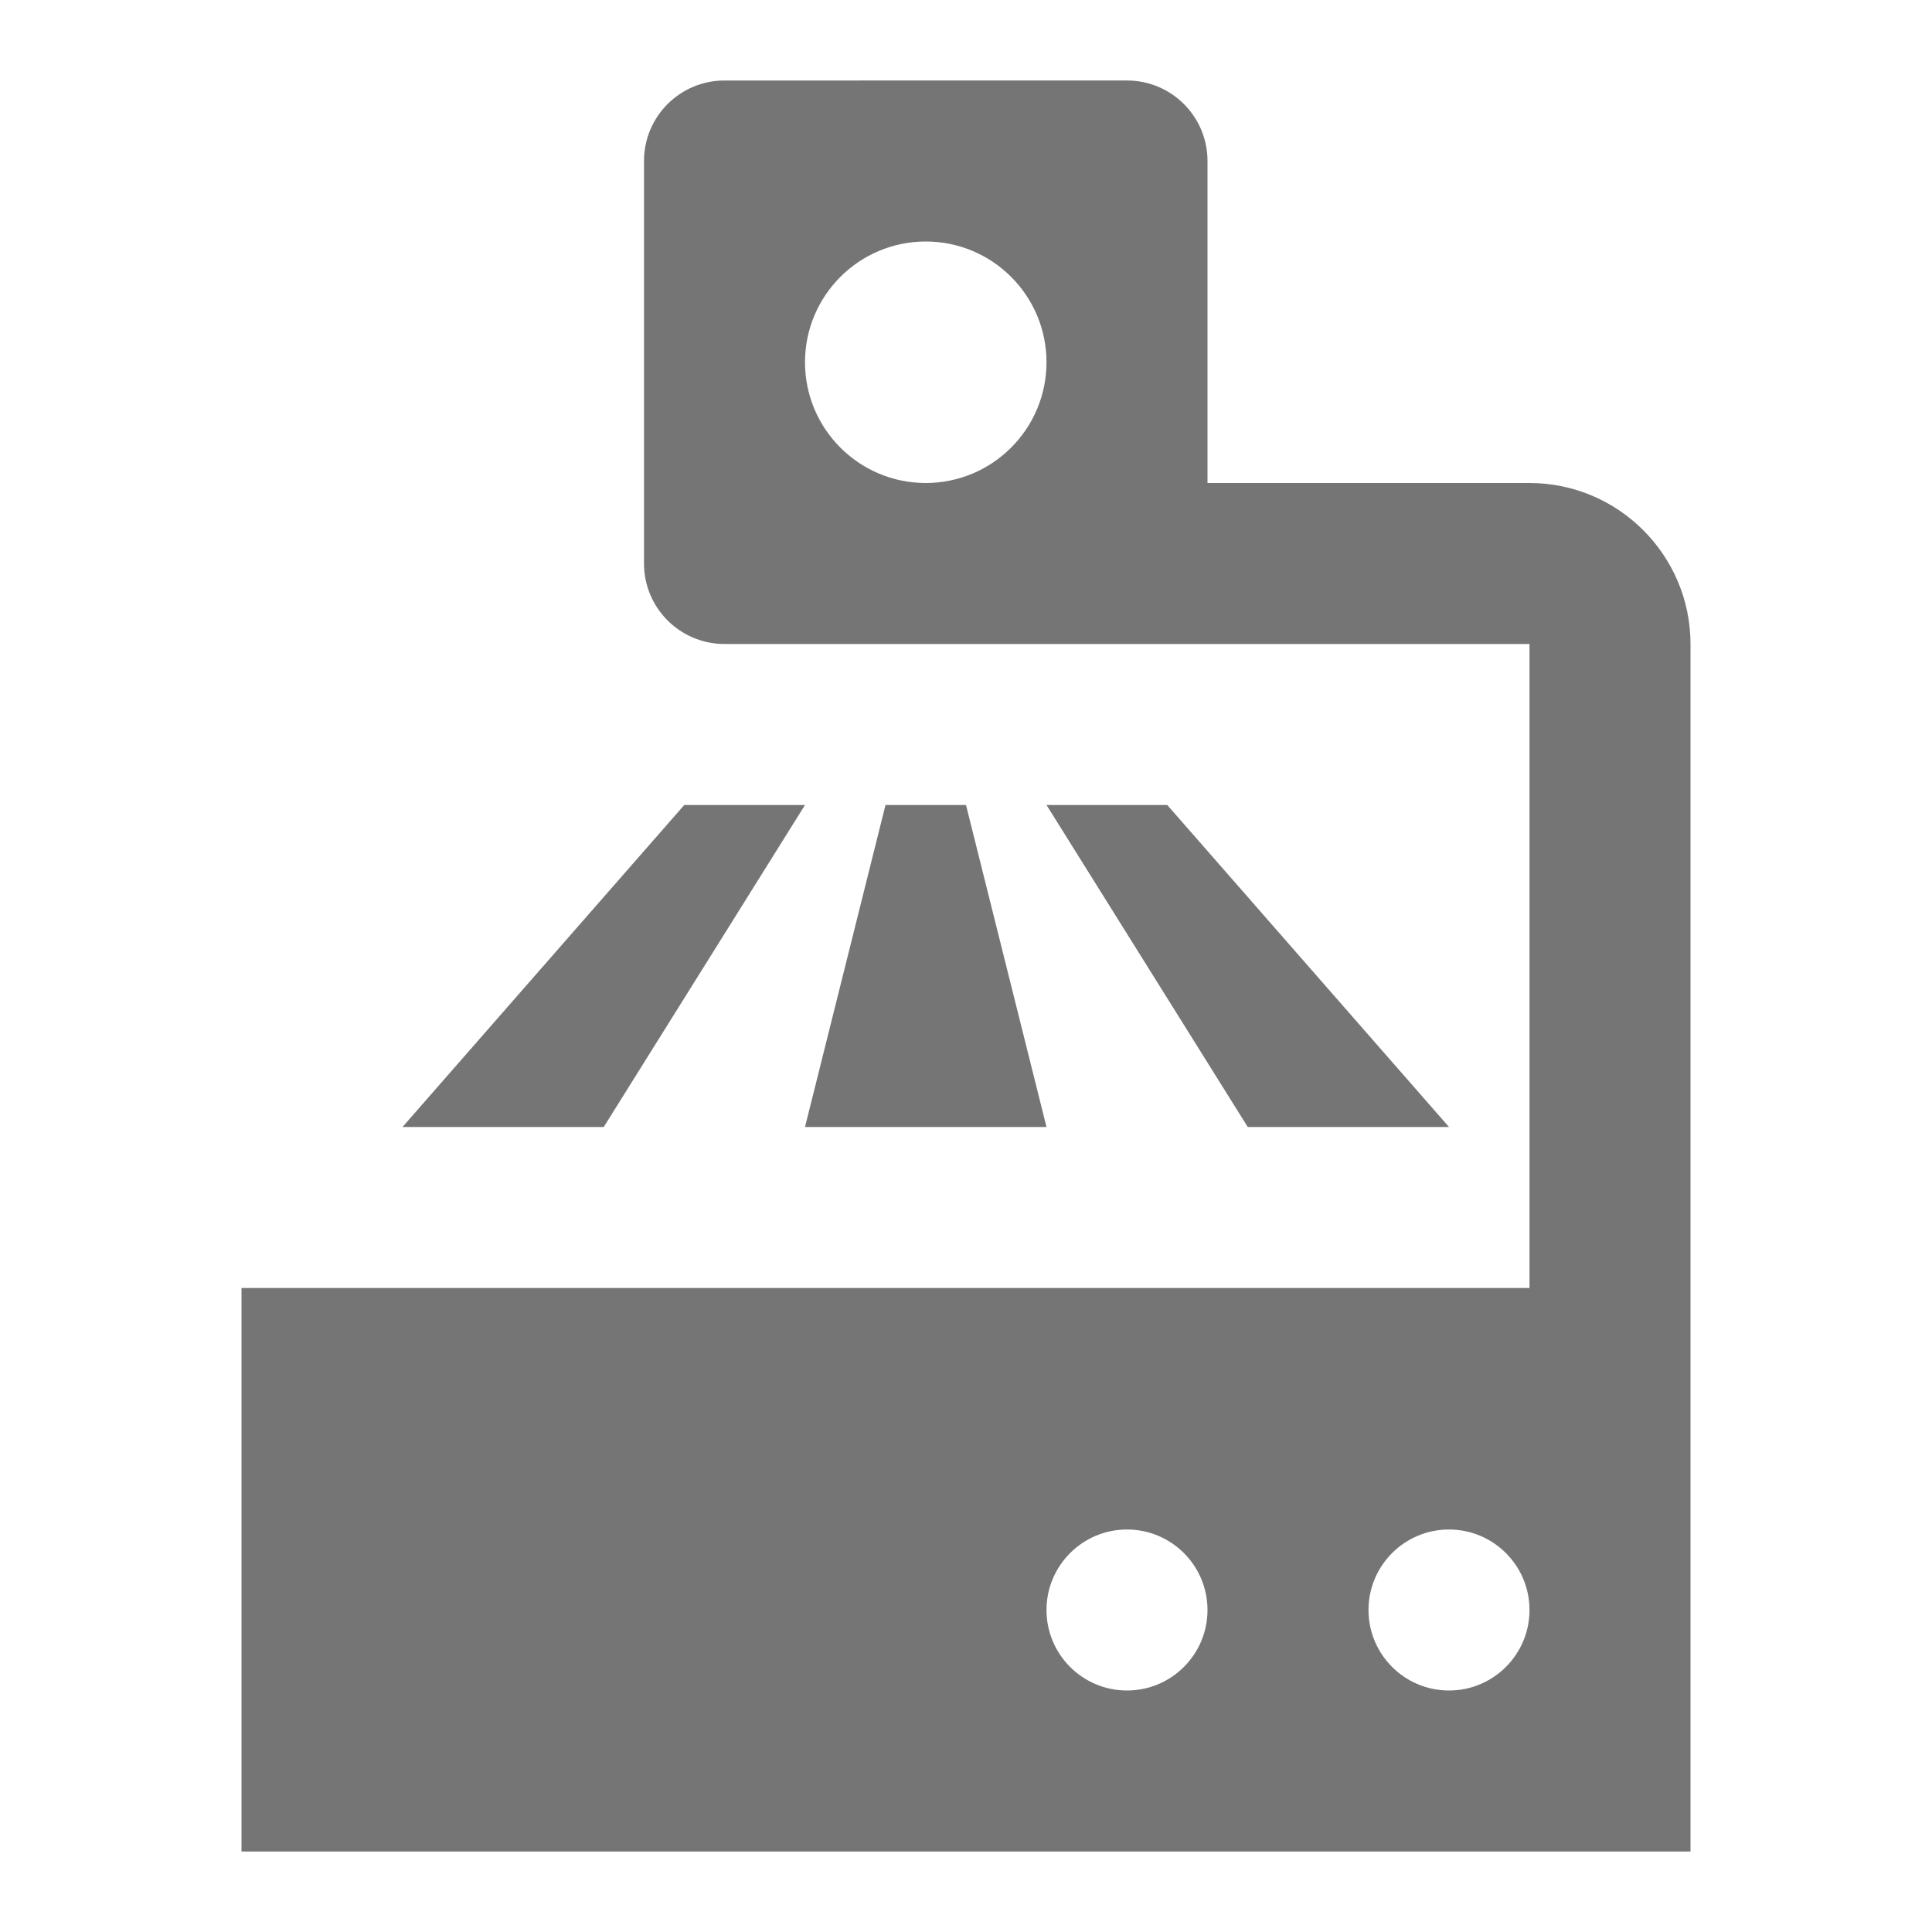 <?xml version="1.0" encoding="utf-8"?>
<!-- Generator: Adobe Illustrator 16.0.0, SVG Export Plug-In . SVG Version: 6.00 Build 0)  -->
<!DOCTYPE svg PUBLIC "-//W3C//DTD SVG 1.1//EN" "http://www.w3.org/Graphics/SVG/1.1/DTD/svg11.dtd">
<svg version="1.1" xmlns="http://www.w3.org/2000/svg" xmlns:xlink="http://www.w3.org/1999/xlink" x="0px" y="0px" width="24px"
	 height="24px" viewBox="0 0 24 24" enable-background="new 0 0 24 24" xml:space="preserve">
<g id="Frames-24px">
	<rect fill="none" width="24" height="24"/>
</g>
<g id="Solid">
	<g>
		<polygon fill="#757575" points="12,10 11,10 10,14 13,14 		"/>
		<polygon fill="#757575" points="5,14 7.5,14 10,10 8.5,10 		"/>
		<polygon fill="#757575" points="14.5,10 13,10 15.5,14 18,14 		"/>
		<path fill="#757575" d="M19,6h-4V2c0-0.552-0.447-1-1-1H9C8.447,1,8,1.448,8,2v5c0,0.552,0.447,1,1,1h10v8H3v7h18V8
			C21,6.898,20.103,6,19,6z M11.5,6C10.672,6,10,5.328,10,4.5S10.672,3,11.5,3S13,3.672,13,4.5S12.328,6,11.5,6z M14,21
			c-0.552,0-1-0.448-1-1c0-0.552,0.448-1,1-1s1,0.448,1,1C15,20.552,14.552,21,14,21z M18,21c-0.552,0-1-0.448-1-1
			c0-0.552,0.448-1,1-1s1,0.448,1,1C19,20.552,18.552,21,18,21z"/>
	</g>
</g>
</svg>

